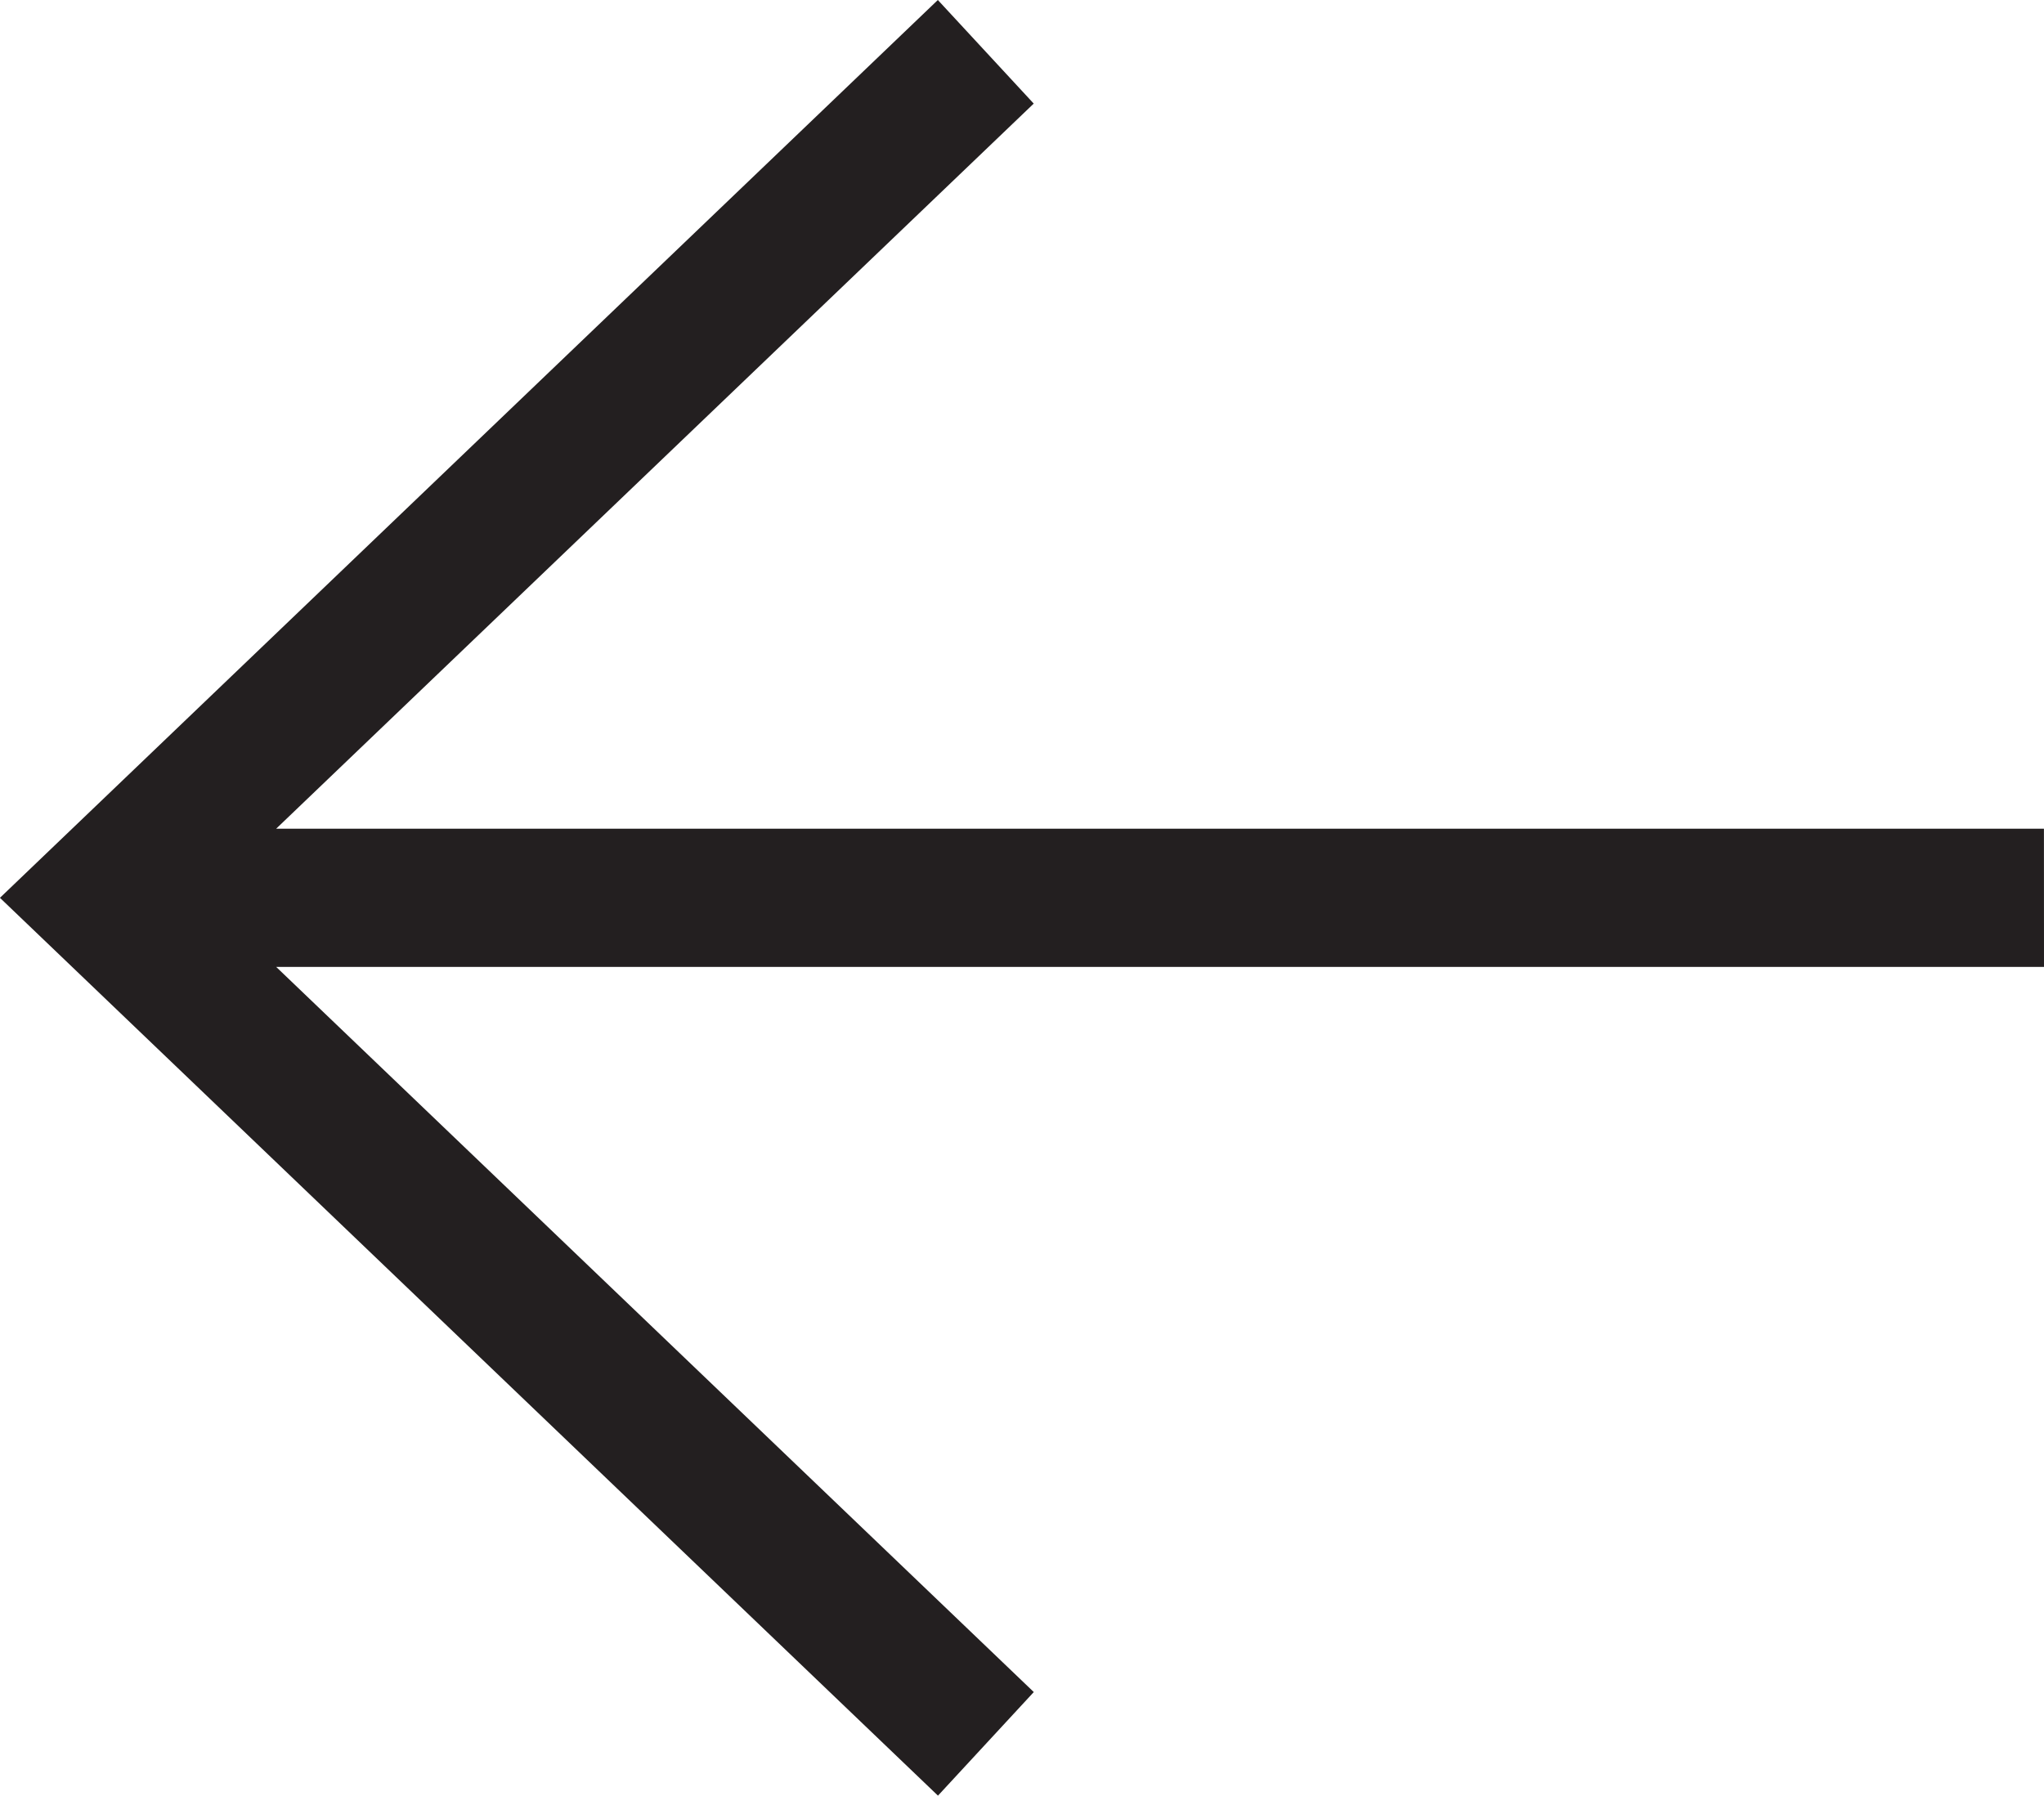 <?xml version="1.0" encoding="UTF-8"?>
<svg xmlns="http://www.w3.org/2000/svg" xmlns:v="https://vecta.io/nano" width="33.302" height="29.26" viewBox="-0.005 0 33.302 29.26">
  <path fill="#231f20" d="M33.297 15.756H4.495l12.343 11.816-1.561 1.688L-.006 14.63 15.275 0l1.562 1.688L4.494 13.504h28.802l.001 2.252z"></path>
</svg>
